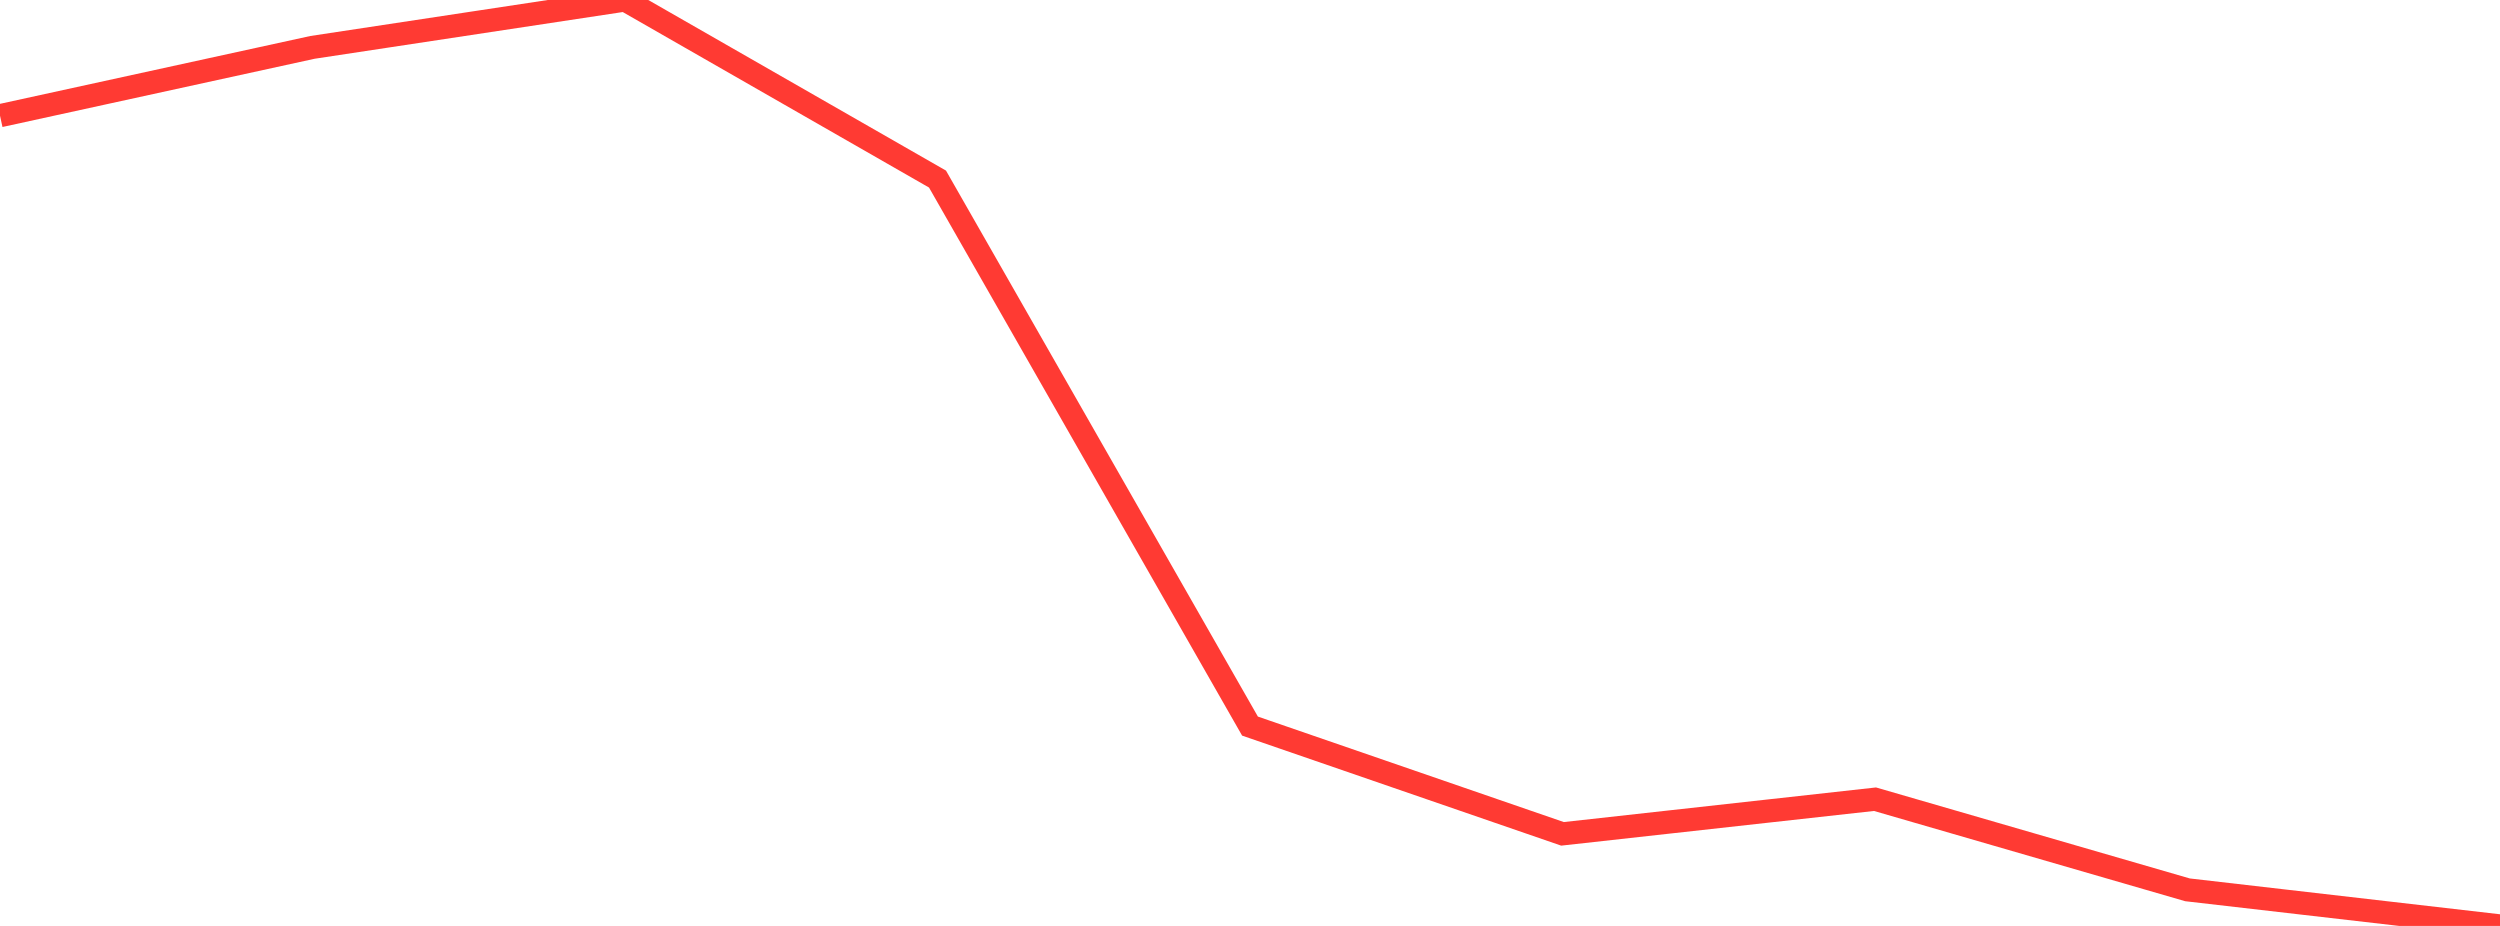 <?xml version="1.0" standalone="no"?>
<!DOCTYPE svg PUBLIC "-//W3C//DTD SVG 1.1//EN" "http://www.w3.org/Graphics/SVG/1.1/DTD/svg11.dtd">

<svg width="135" height="50" viewBox="0 0 135 50" preserveAspectRatio="none" 
  xmlns="http://www.w3.org/2000/svg"
  xmlns:xlink="http://www.w3.org/1999/xlink">


<polyline points="0.0, 6.247 16.875, 2.558 33.75, 0.0 50.625, 9.67 67.5, 39.209 84.375, 45.028 101.25, 43.157 118.125, 48.051 135.0, 50.0" fill="none" stroke="#ff3a33" stroke-width="1.25"/>

</svg>